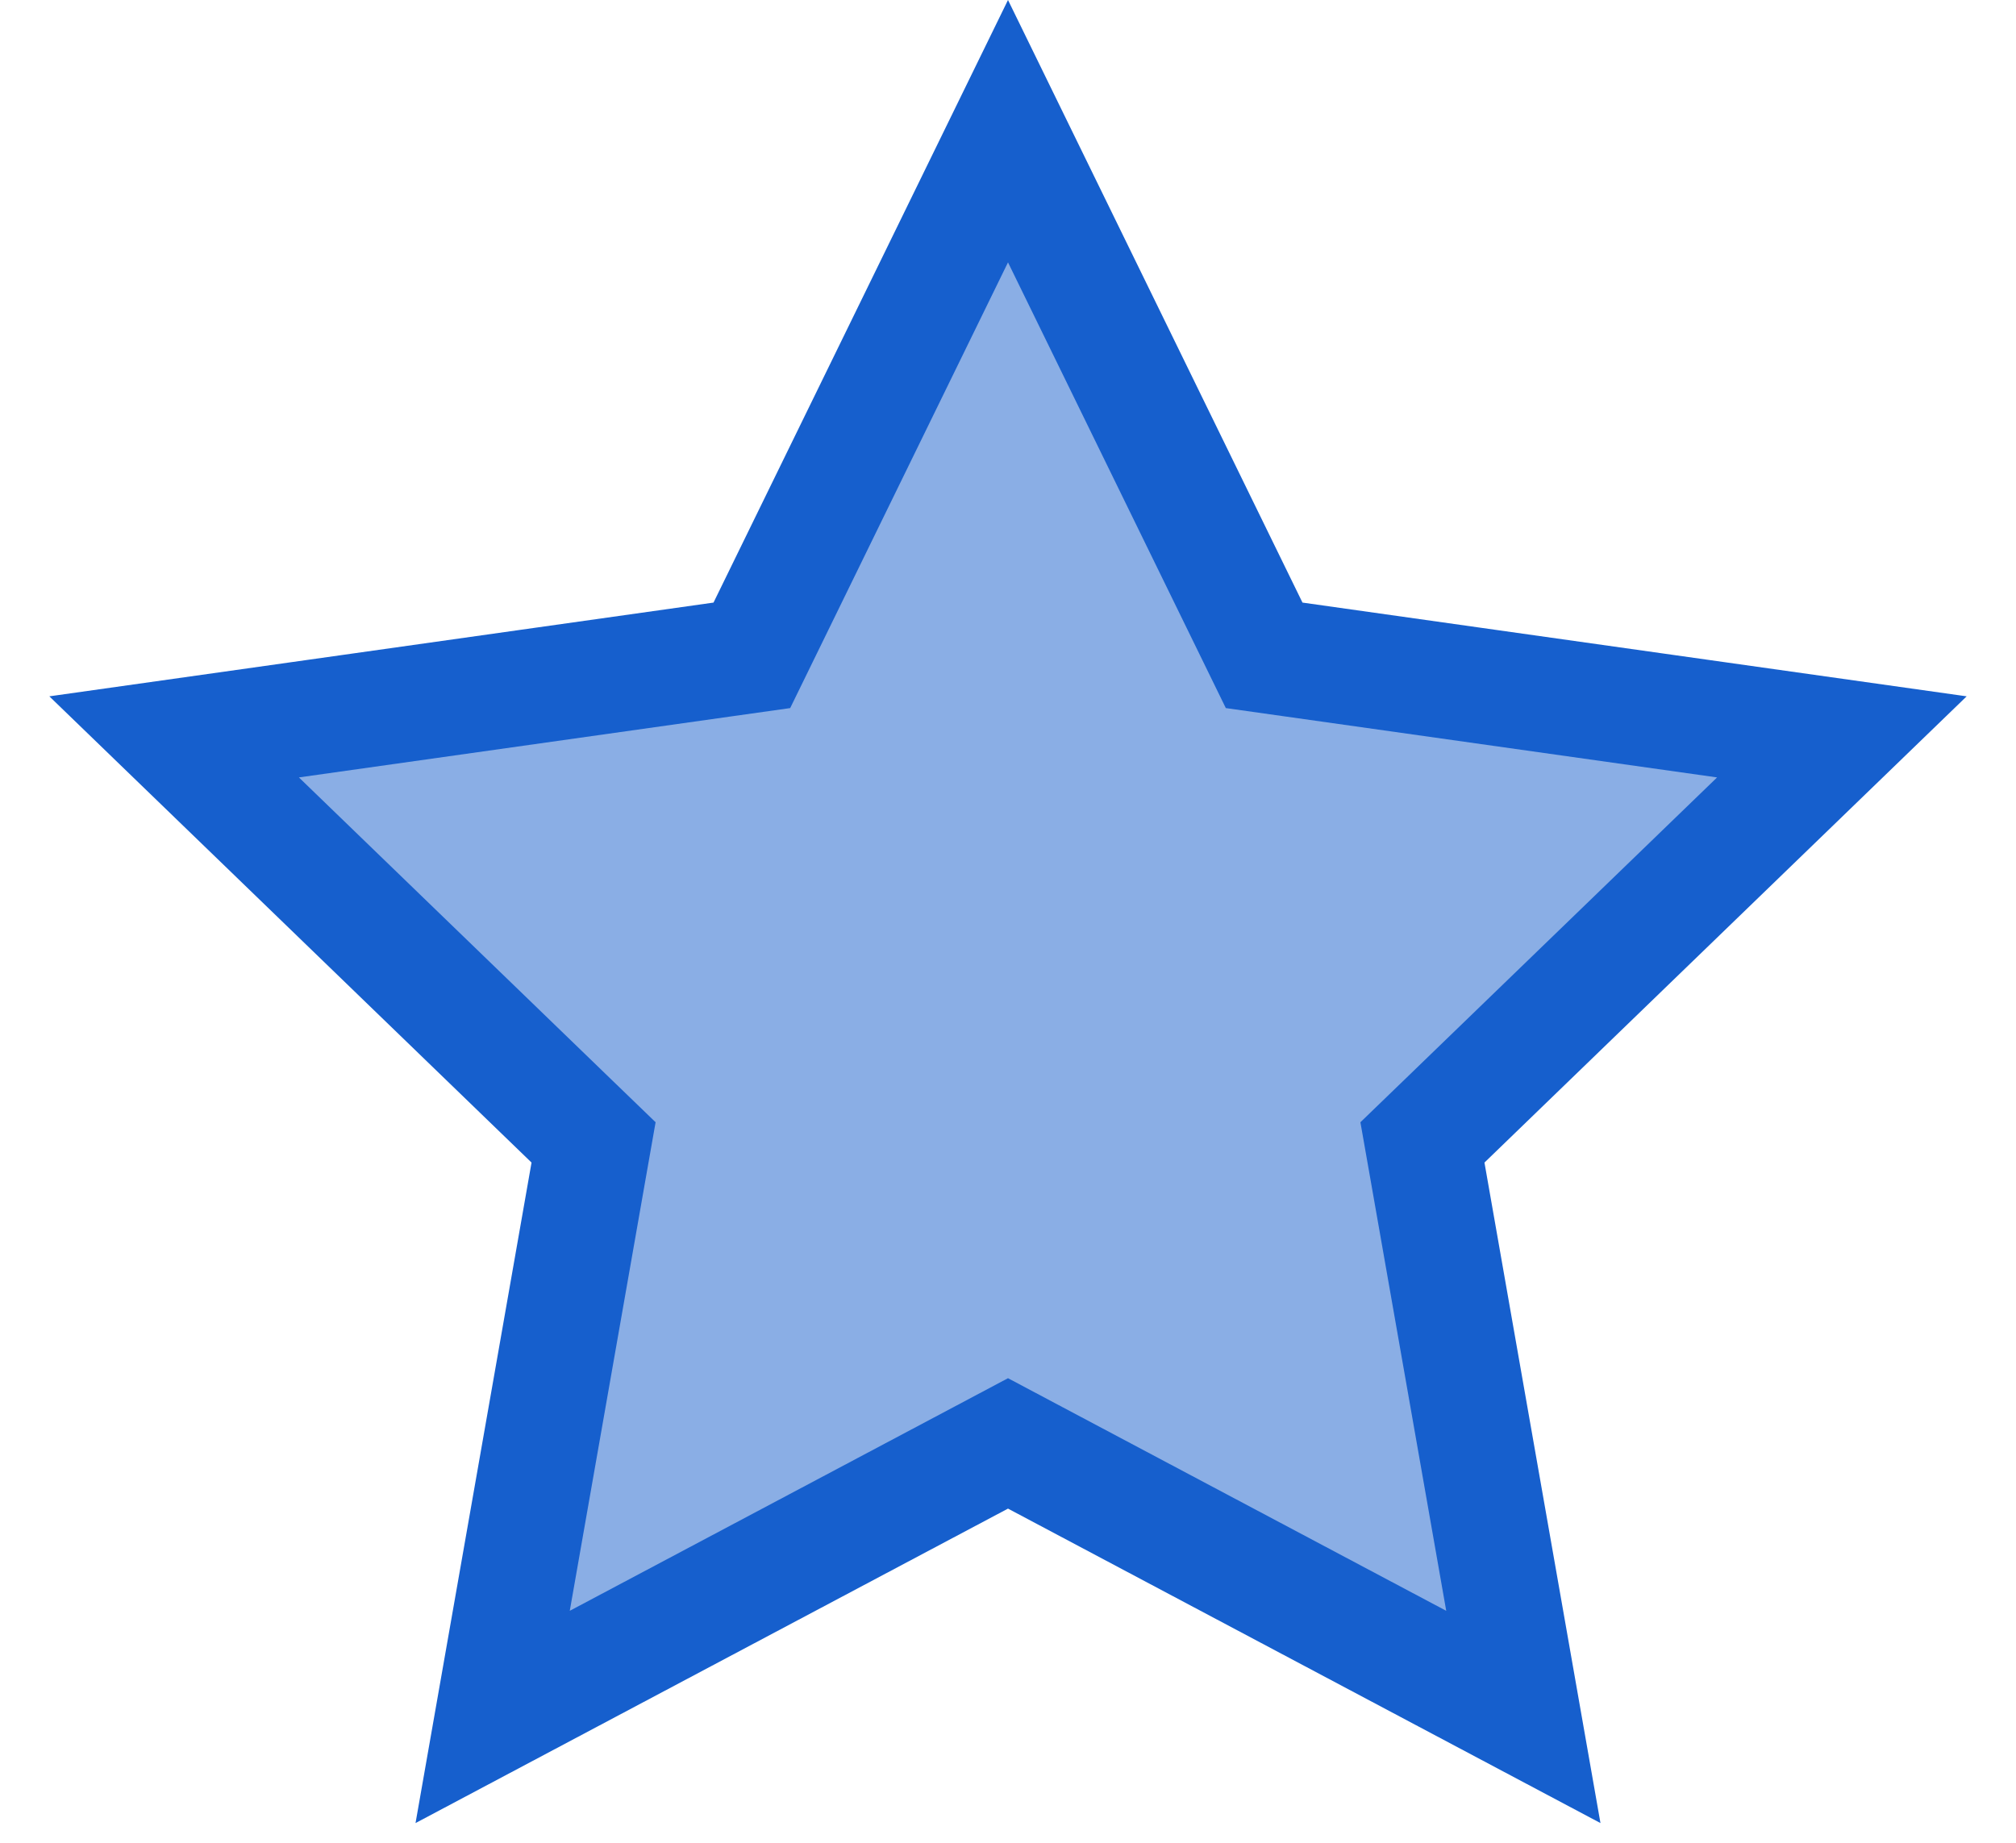<svg width="35" height="32" viewBox="0 0 35 32" fill="none" xmlns="http://www.w3.org/2000/svg">
<path d="M17.5 2.278L21.714 10.903L21.947 11.38L22.472 11.454L31.977 12.796L25.077 19.469L24.695 19.838L24.787 20.361L26.447 29.815L17.969 25.314L17.5 25.065L17.031 25.314L8.553 29.815L10.213 20.361L10.305 19.838L9.923 19.469L3.023 12.796L12.528 11.454L13.053 11.38L13.286 10.903L17.5 2.278Z" fill="#165FCD" fill-opacity="0.5" stroke="#165FCD" stroke-width="2"/>
</svg>

